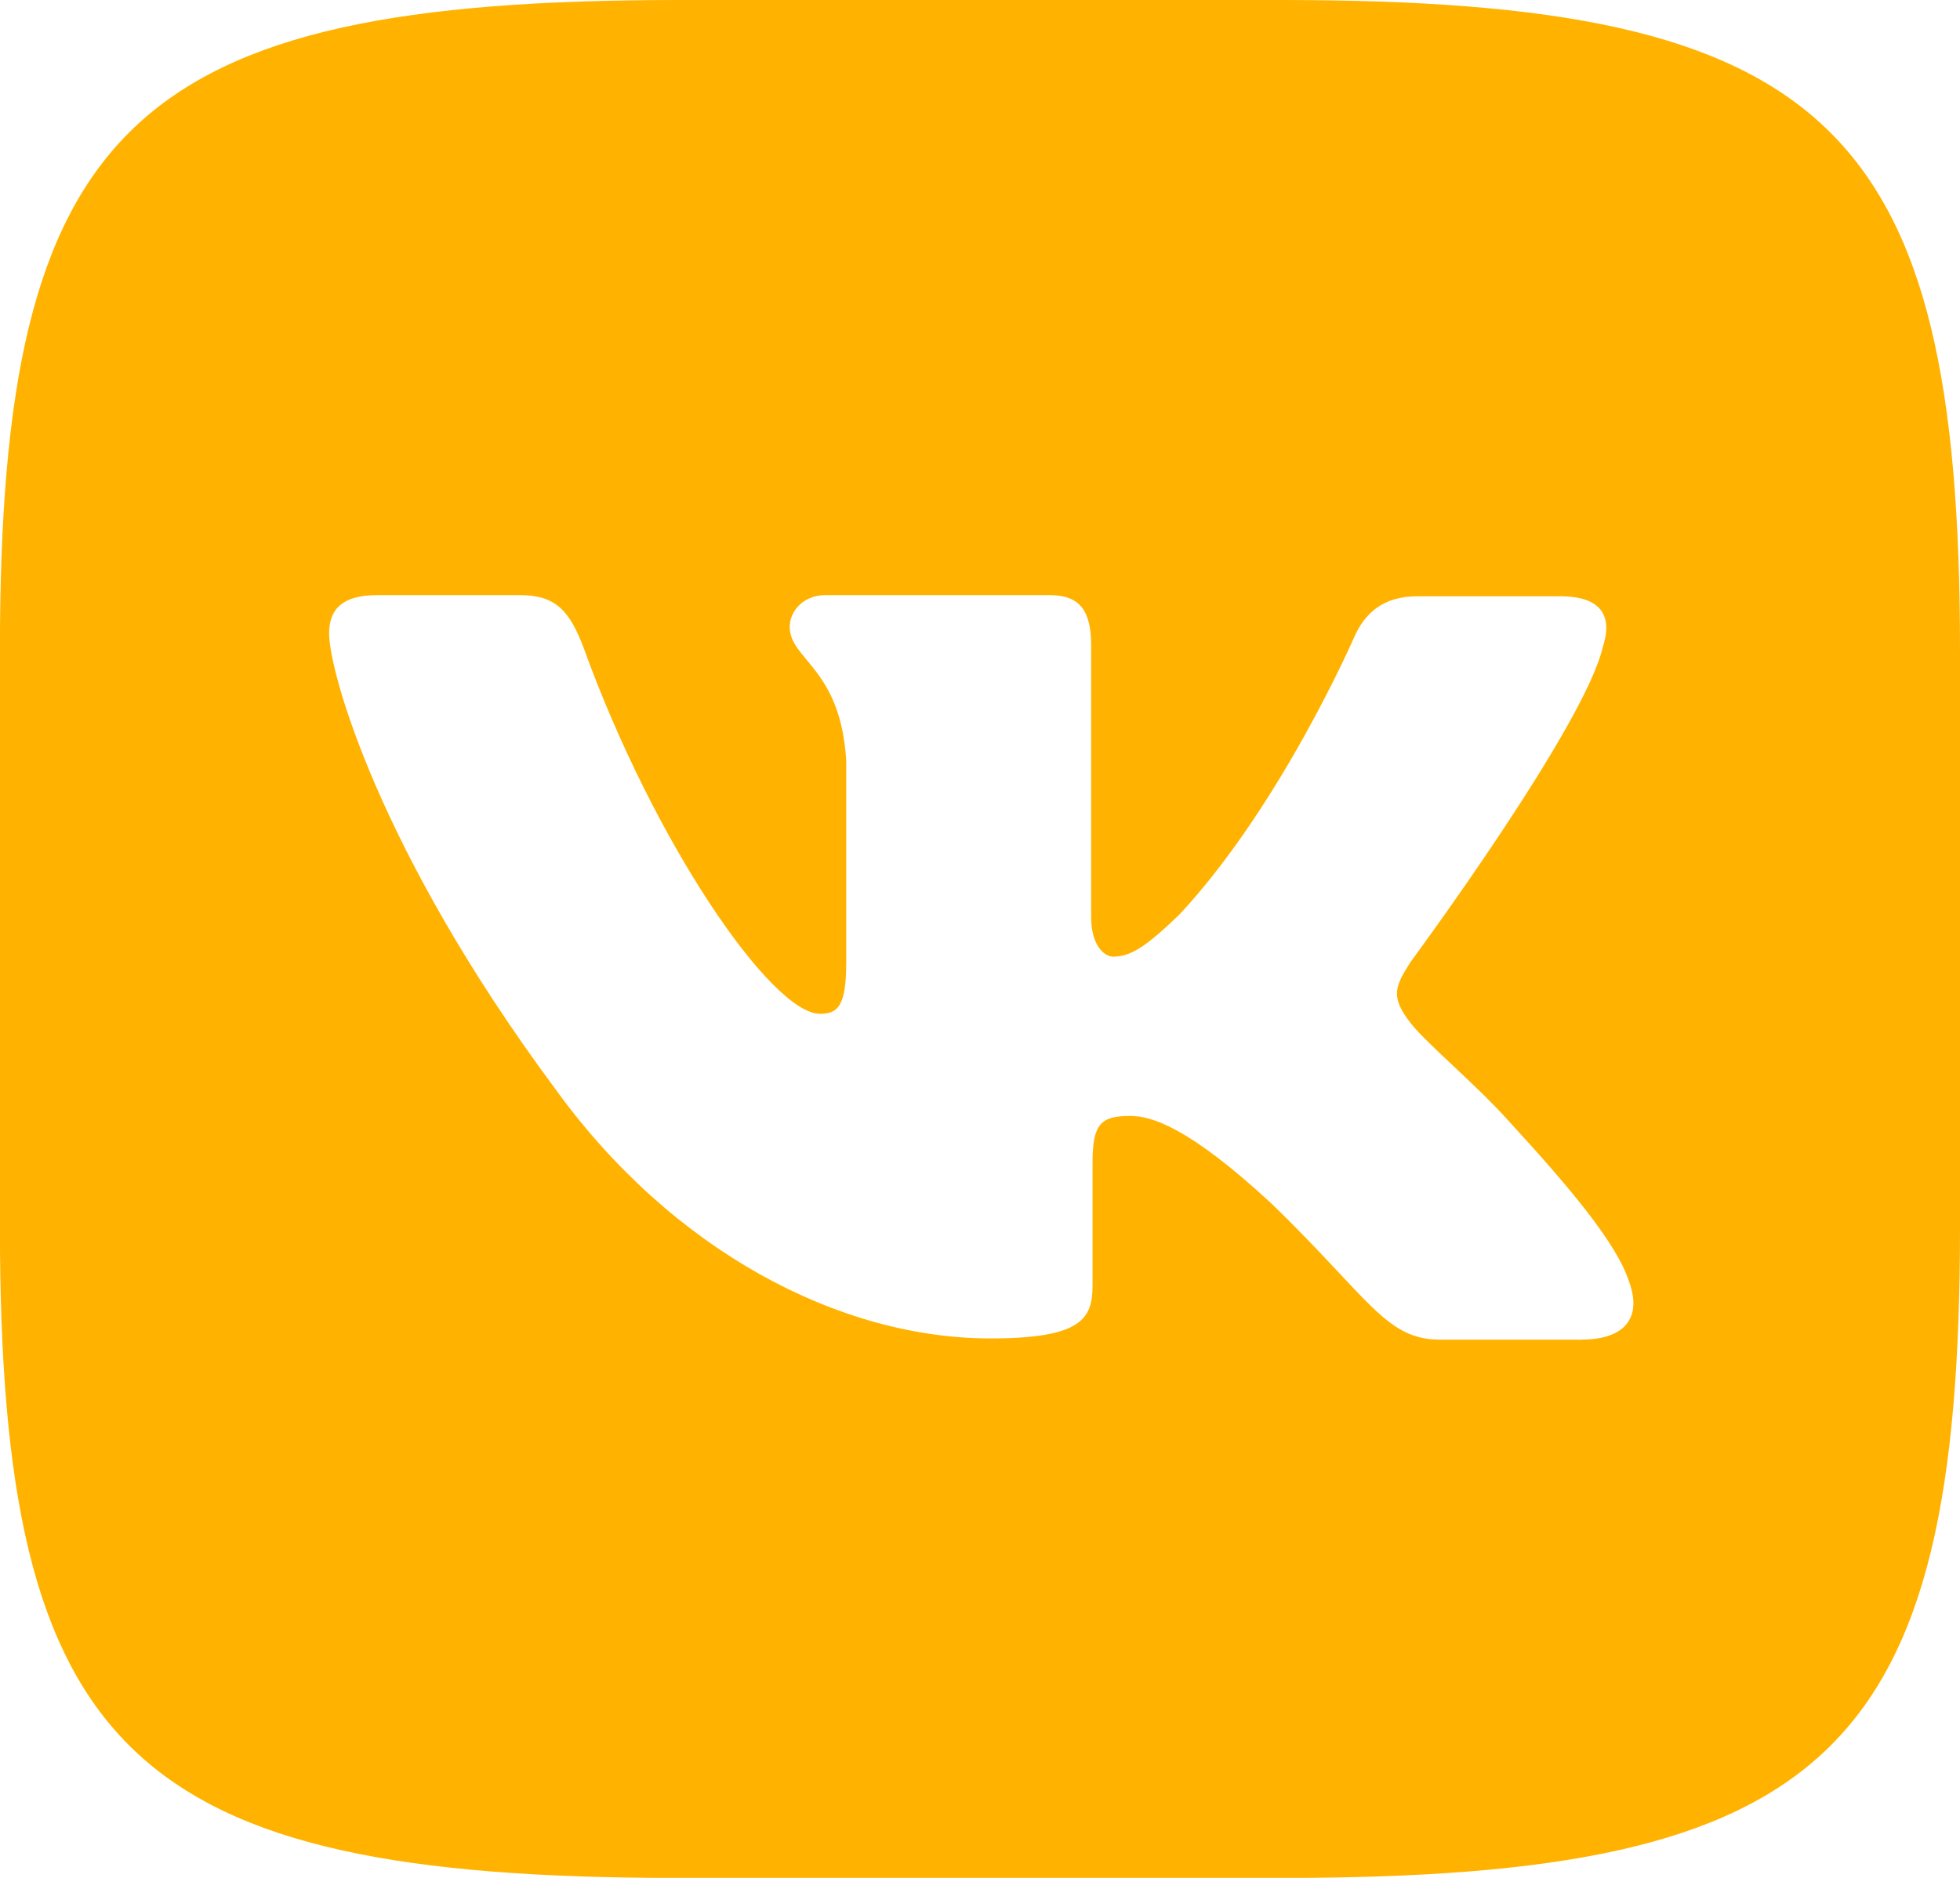 <?xml version="1.0" encoding="UTF-8"?> <svg xmlns="http://www.w3.org/2000/svg" width="24" height="23" viewBox="0 0 24 23" fill="none"> <g clip-path="url(#clip0)"> <path d="M15.683 0H8.316C1.593 0 -0.001 1.527 -0.001 7.97V15.03C-0.001 21.473 1.593 23.001 8.316 23.001H15.683C22.406 23.001 24 21.473 24 15.03V7.97C24 1.527 22.39 0 15.683 0ZM19.375 16.408H17.632C16.972 16.408 16.769 15.906 15.582 14.753C14.55 13.795 14.094 13.668 13.839 13.668C13.48 13.668 13.378 13.765 13.378 14.237V15.746C13.378 16.15 13.245 16.393 12.128 16.393C10.28 16.393 8.23 15.322 6.792 13.327C4.624 10.403 4.03 8.213 4.03 7.76C4.03 7.517 4.132 7.289 4.62 7.289H6.366C6.808 7.289 6.976 7.484 7.147 7.936C8.011 10.325 9.448 12.417 10.041 12.417C10.261 12.417 10.362 12.32 10.362 11.785V9.318C10.295 8.18 9.67 8.082 9.67 7.678C9.67 7.484 9.838 7.289 10.107 7.289H12.853C13.225 7.289 13.361 7.484 13.361 7.903V11.23C13.361 11.59 13.529 11.717 13.63 11.717C13.849 11.717 14.037 11.59 14.443 11.2C15.697 9.853 16.595 7.775 16.595 7.775C16.712 7.531 16.915 7.303 17.357 7.303H19.103C19.627 7.303 19.744 7.561 19.627 7.921C19.407 8.894 17.271 11.784 17.271 11.784C17.087 12.076 17.017 12.203 17.271 12.528C17.458 12.772 18.068 13.277 18.474 13.73C19.22 14.543 19.794 15.224 19.947 15.695C20.119 16.163 19.865 16.407 19.372 16.407L19.375 16.408Z" fill="#FFB300"></path> </g> <defs> <clipPath id="clip0"> <rect width="24" height="23" fill="white"></rect> </clipPath> </defs> </svg> 